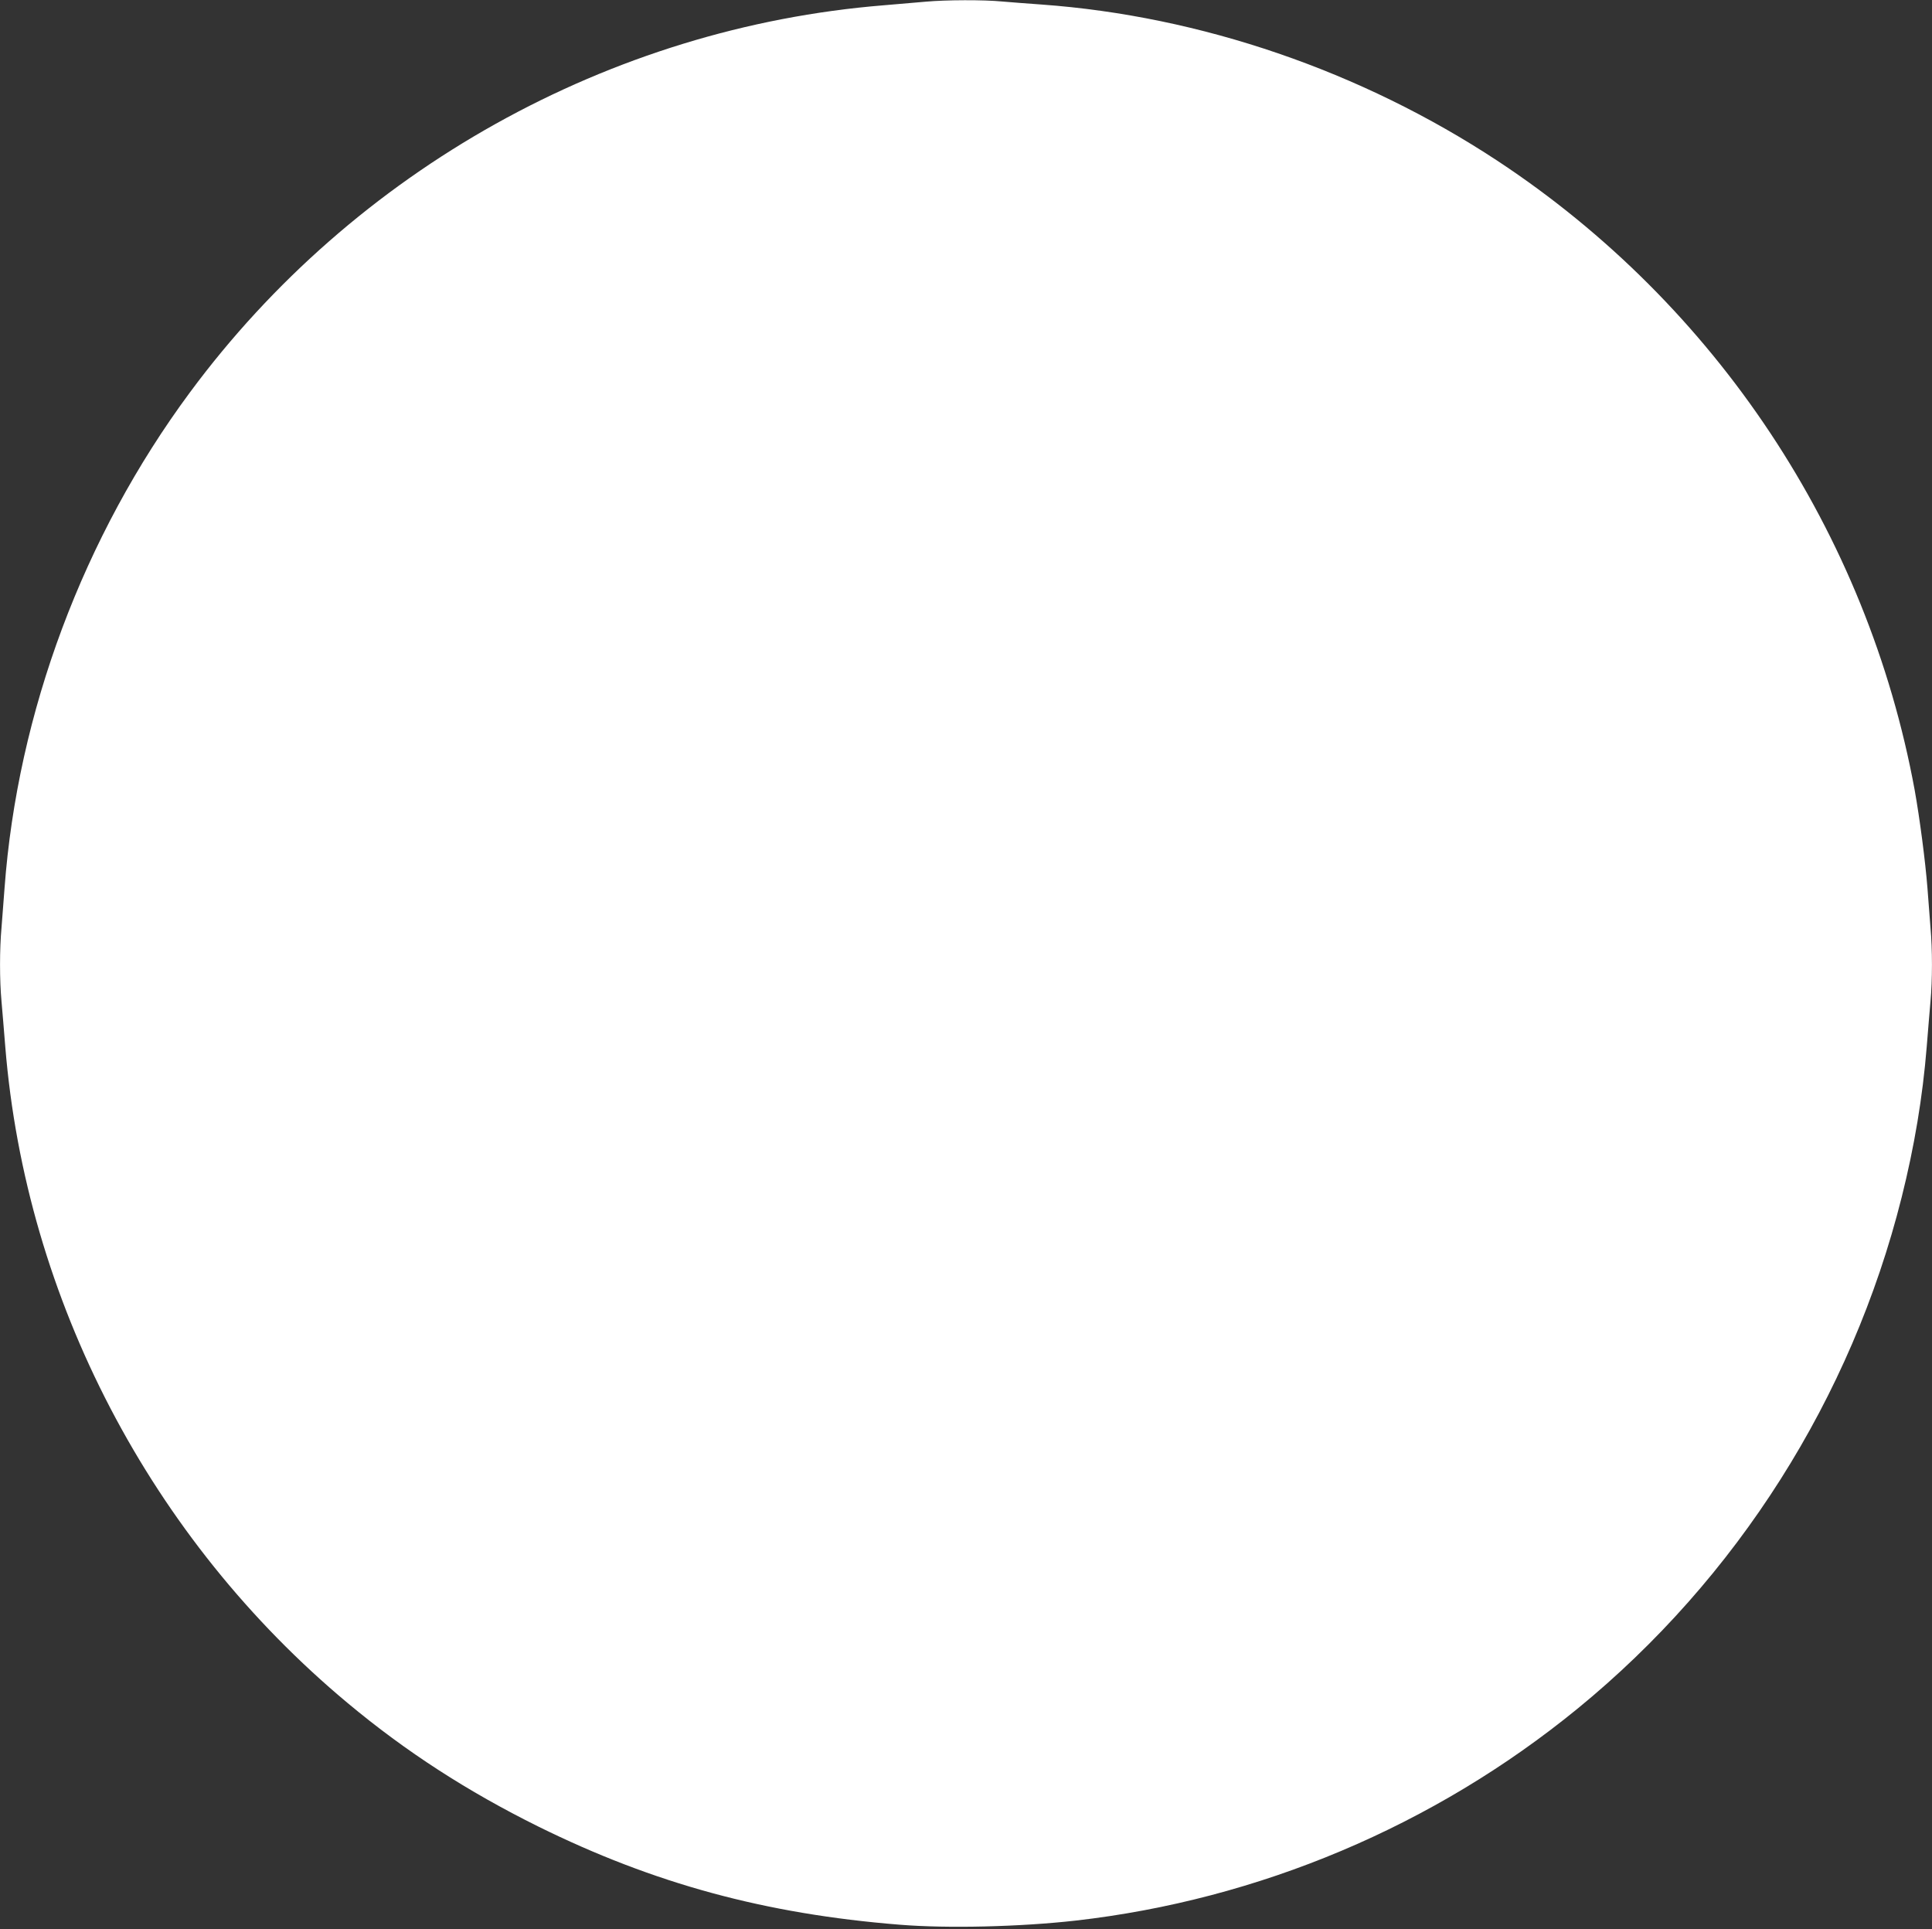 <?xml version="1.0" standalone="no"?>
<!DOCTYPE svg PUBLIC "-//W3C//DTD SVG 20010904//EN"
 "http://www.w3.org/TR/2001/REC-SVG-20010904/DTD/svg10.dtd">
<svg version="1.0" xmlns="http://www.w3.org/2000/svg"
 width="1280pt" height="1278pt" viewBox="0 0 1280 1278"
 preserveAspectRatio="xMidYMid meet">
<rect x="0" y="0" width="1280" height="1278" fill="#333333" stroke="none"/>
<g transform="translate(0,1278) scale(0.1,-0.1)"
fill="#ffffff" stroke="none">
<path d="M6135 12769 c-49 -4 -175 -15 -280 -24 -1815 -147 -3508 -1092 -4597
-2565 -706 -954 -1142 -2121 -1228 -3285 -6 -82 -15 -200 -20 -261 -13 -142
-13 -348 0 -488 5 -61 17 -196 25 -301 136 -1674 964 -3261 2270 -4349 386
-322 794 -585 1260 -816 767 -379 1506 -580 2395 -651 318 -26 800 -14 1165
27 1215 138 2375 627 3325 1403 1058 864 1816 2060 2149 3389 84 335 139 663
166 997 8 105 20 240 25 301 13 140 13 346 0 488 -5 61 -14 179 -20 261 -14
179 -51 462 -85 652 -313 1702 -1315 3212 -2763 4167 -903 595 -1968 960
-3022 1036 -85 6 -202 15 -260 20 -121 12 -374 11 -505 -1z"/>
</g>
</svg>
